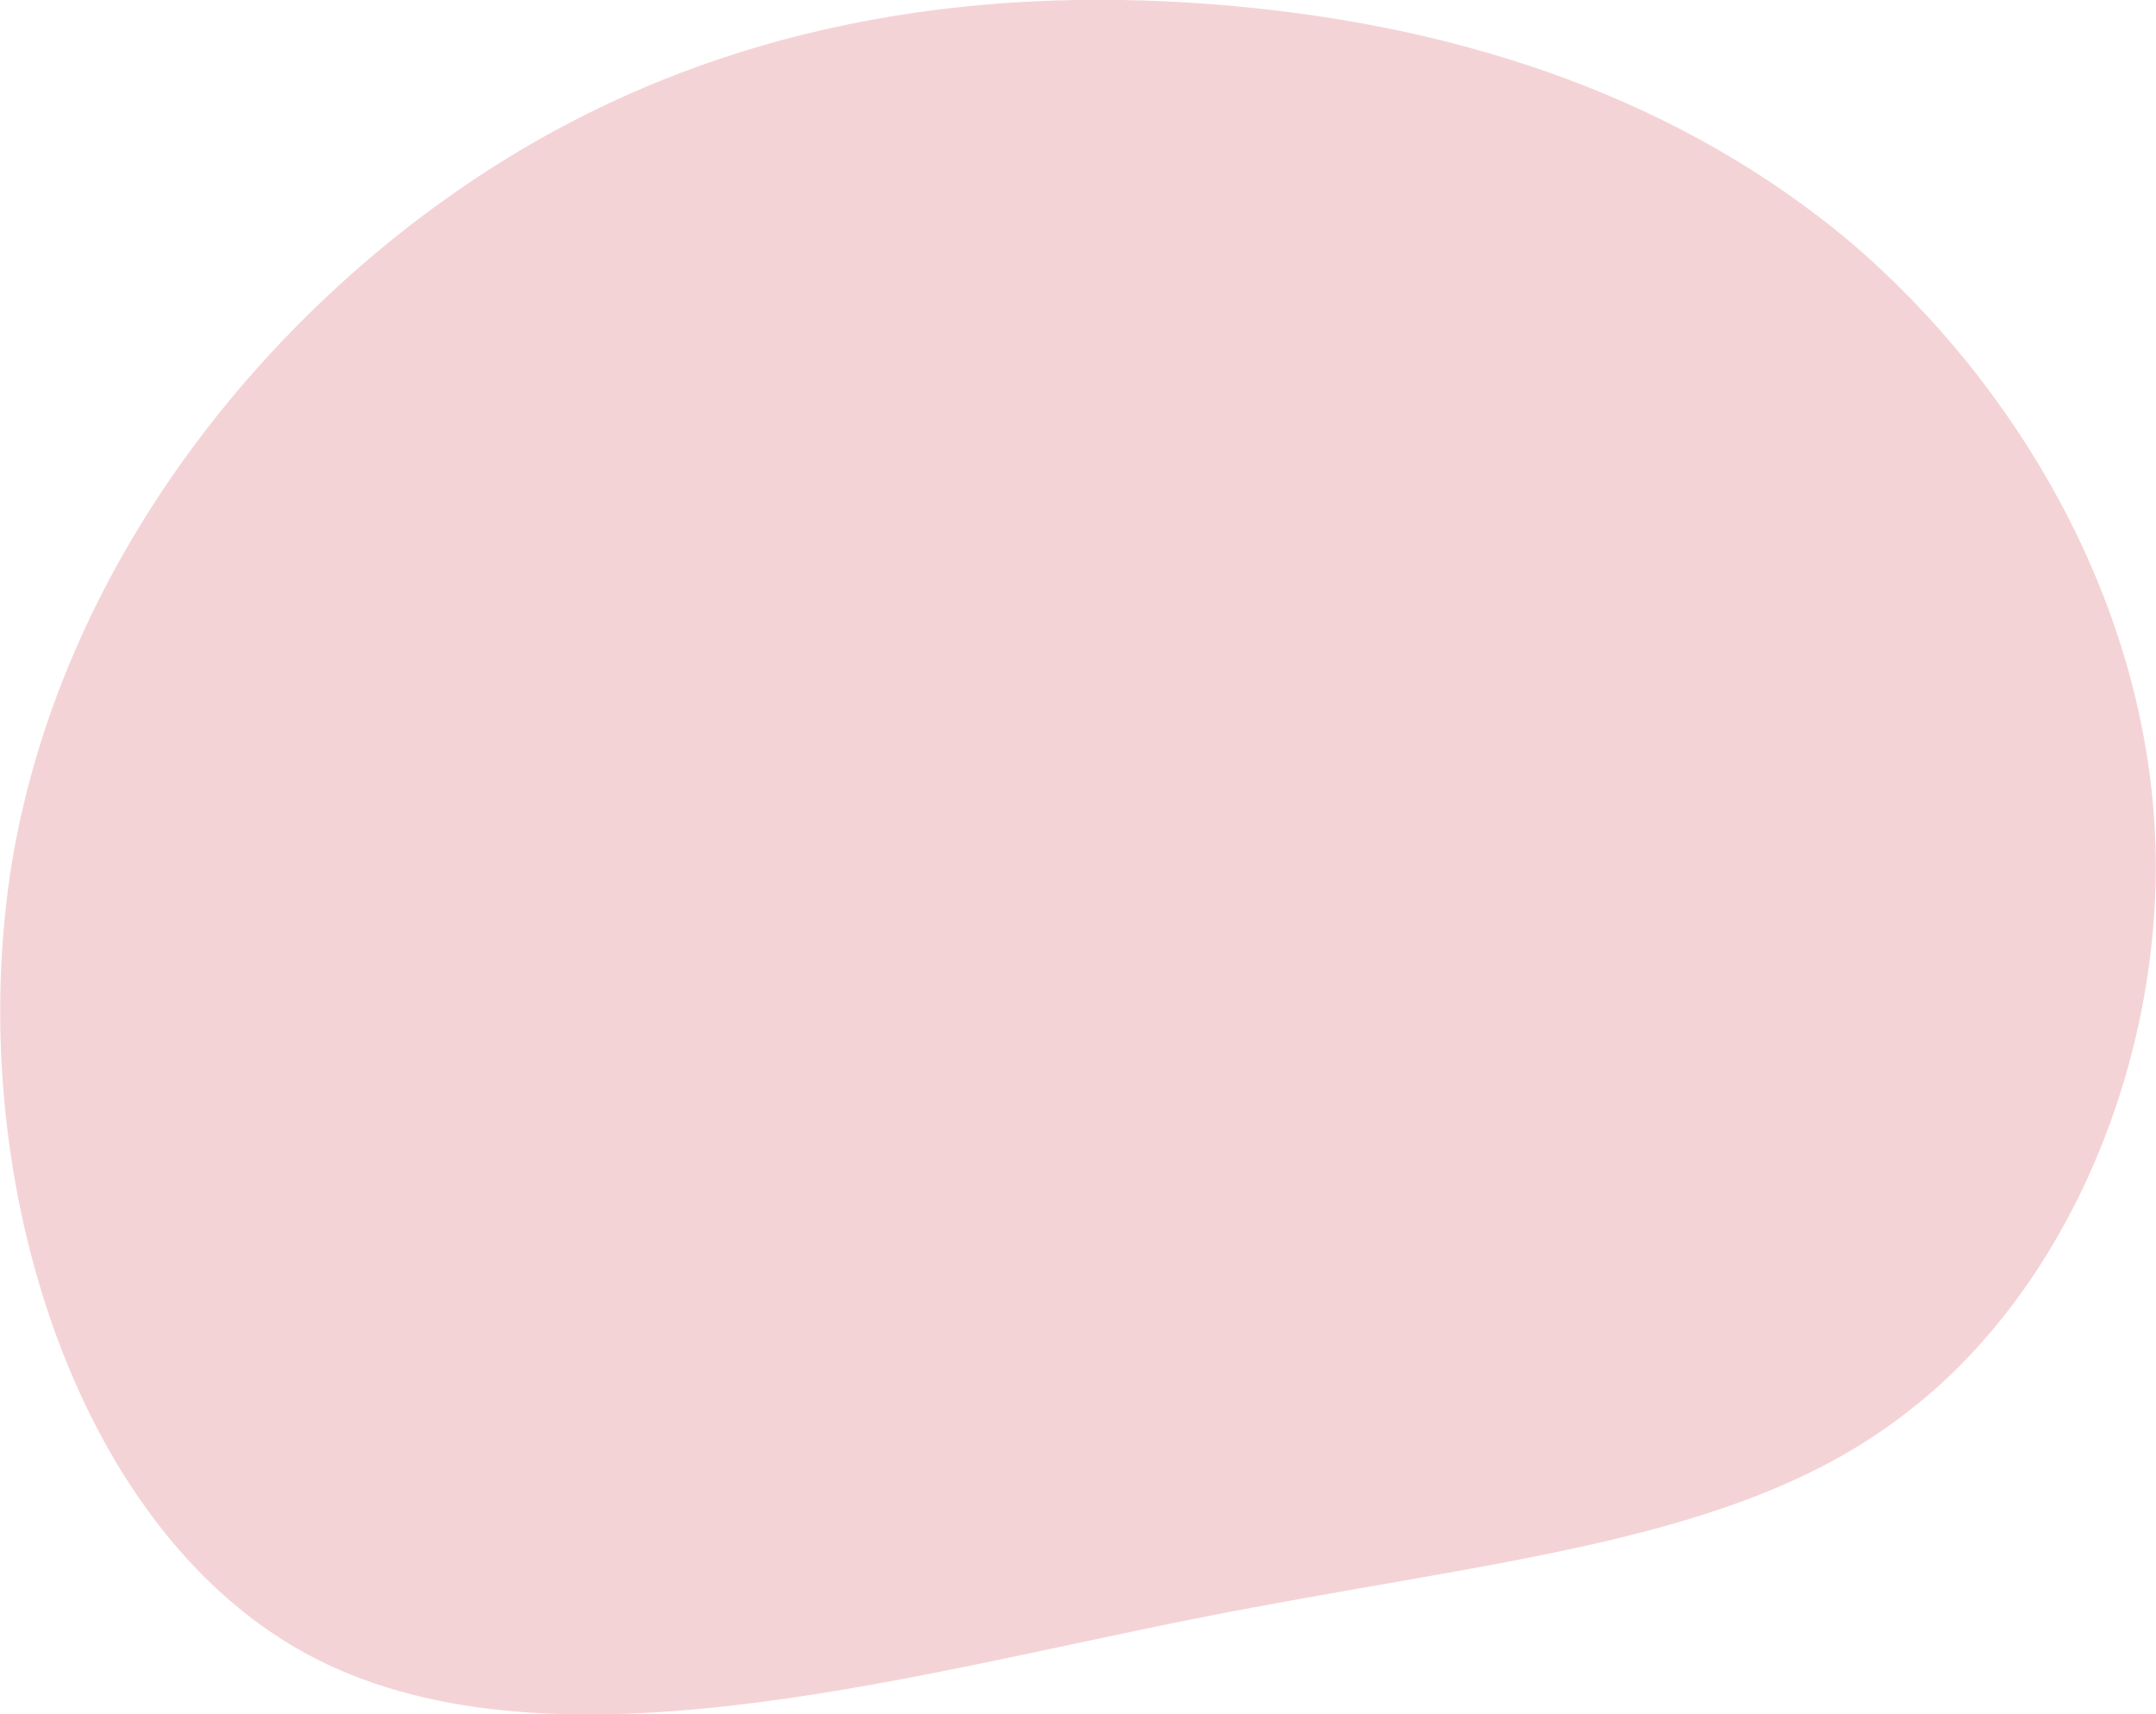 <svg xmlns="http://www.w3.org/2000/svg" viewBox="0 0 141.7 112.7" style="enable-background:new 0 0 141.7 112.7" xml:space="preserve">
  <path d="M121.6 15.9c11 9.4 19.1 23.4 20 38.3.9 14.8-5.5 30.6-16.6 38.9-11 8.4-26.8 9.4-46.4 13.3-19.6 3.9-43.1 10.7-58.5 2.3S-2.5 76.8.8 56.6c3.4-20.1 17.3-36.9 32.7-46.3S65.7-1 81.1.4c15.4 1.4 29.4 6.2 40.5 15.5z" style="fill:#f4d3d6"/>
</svg>
